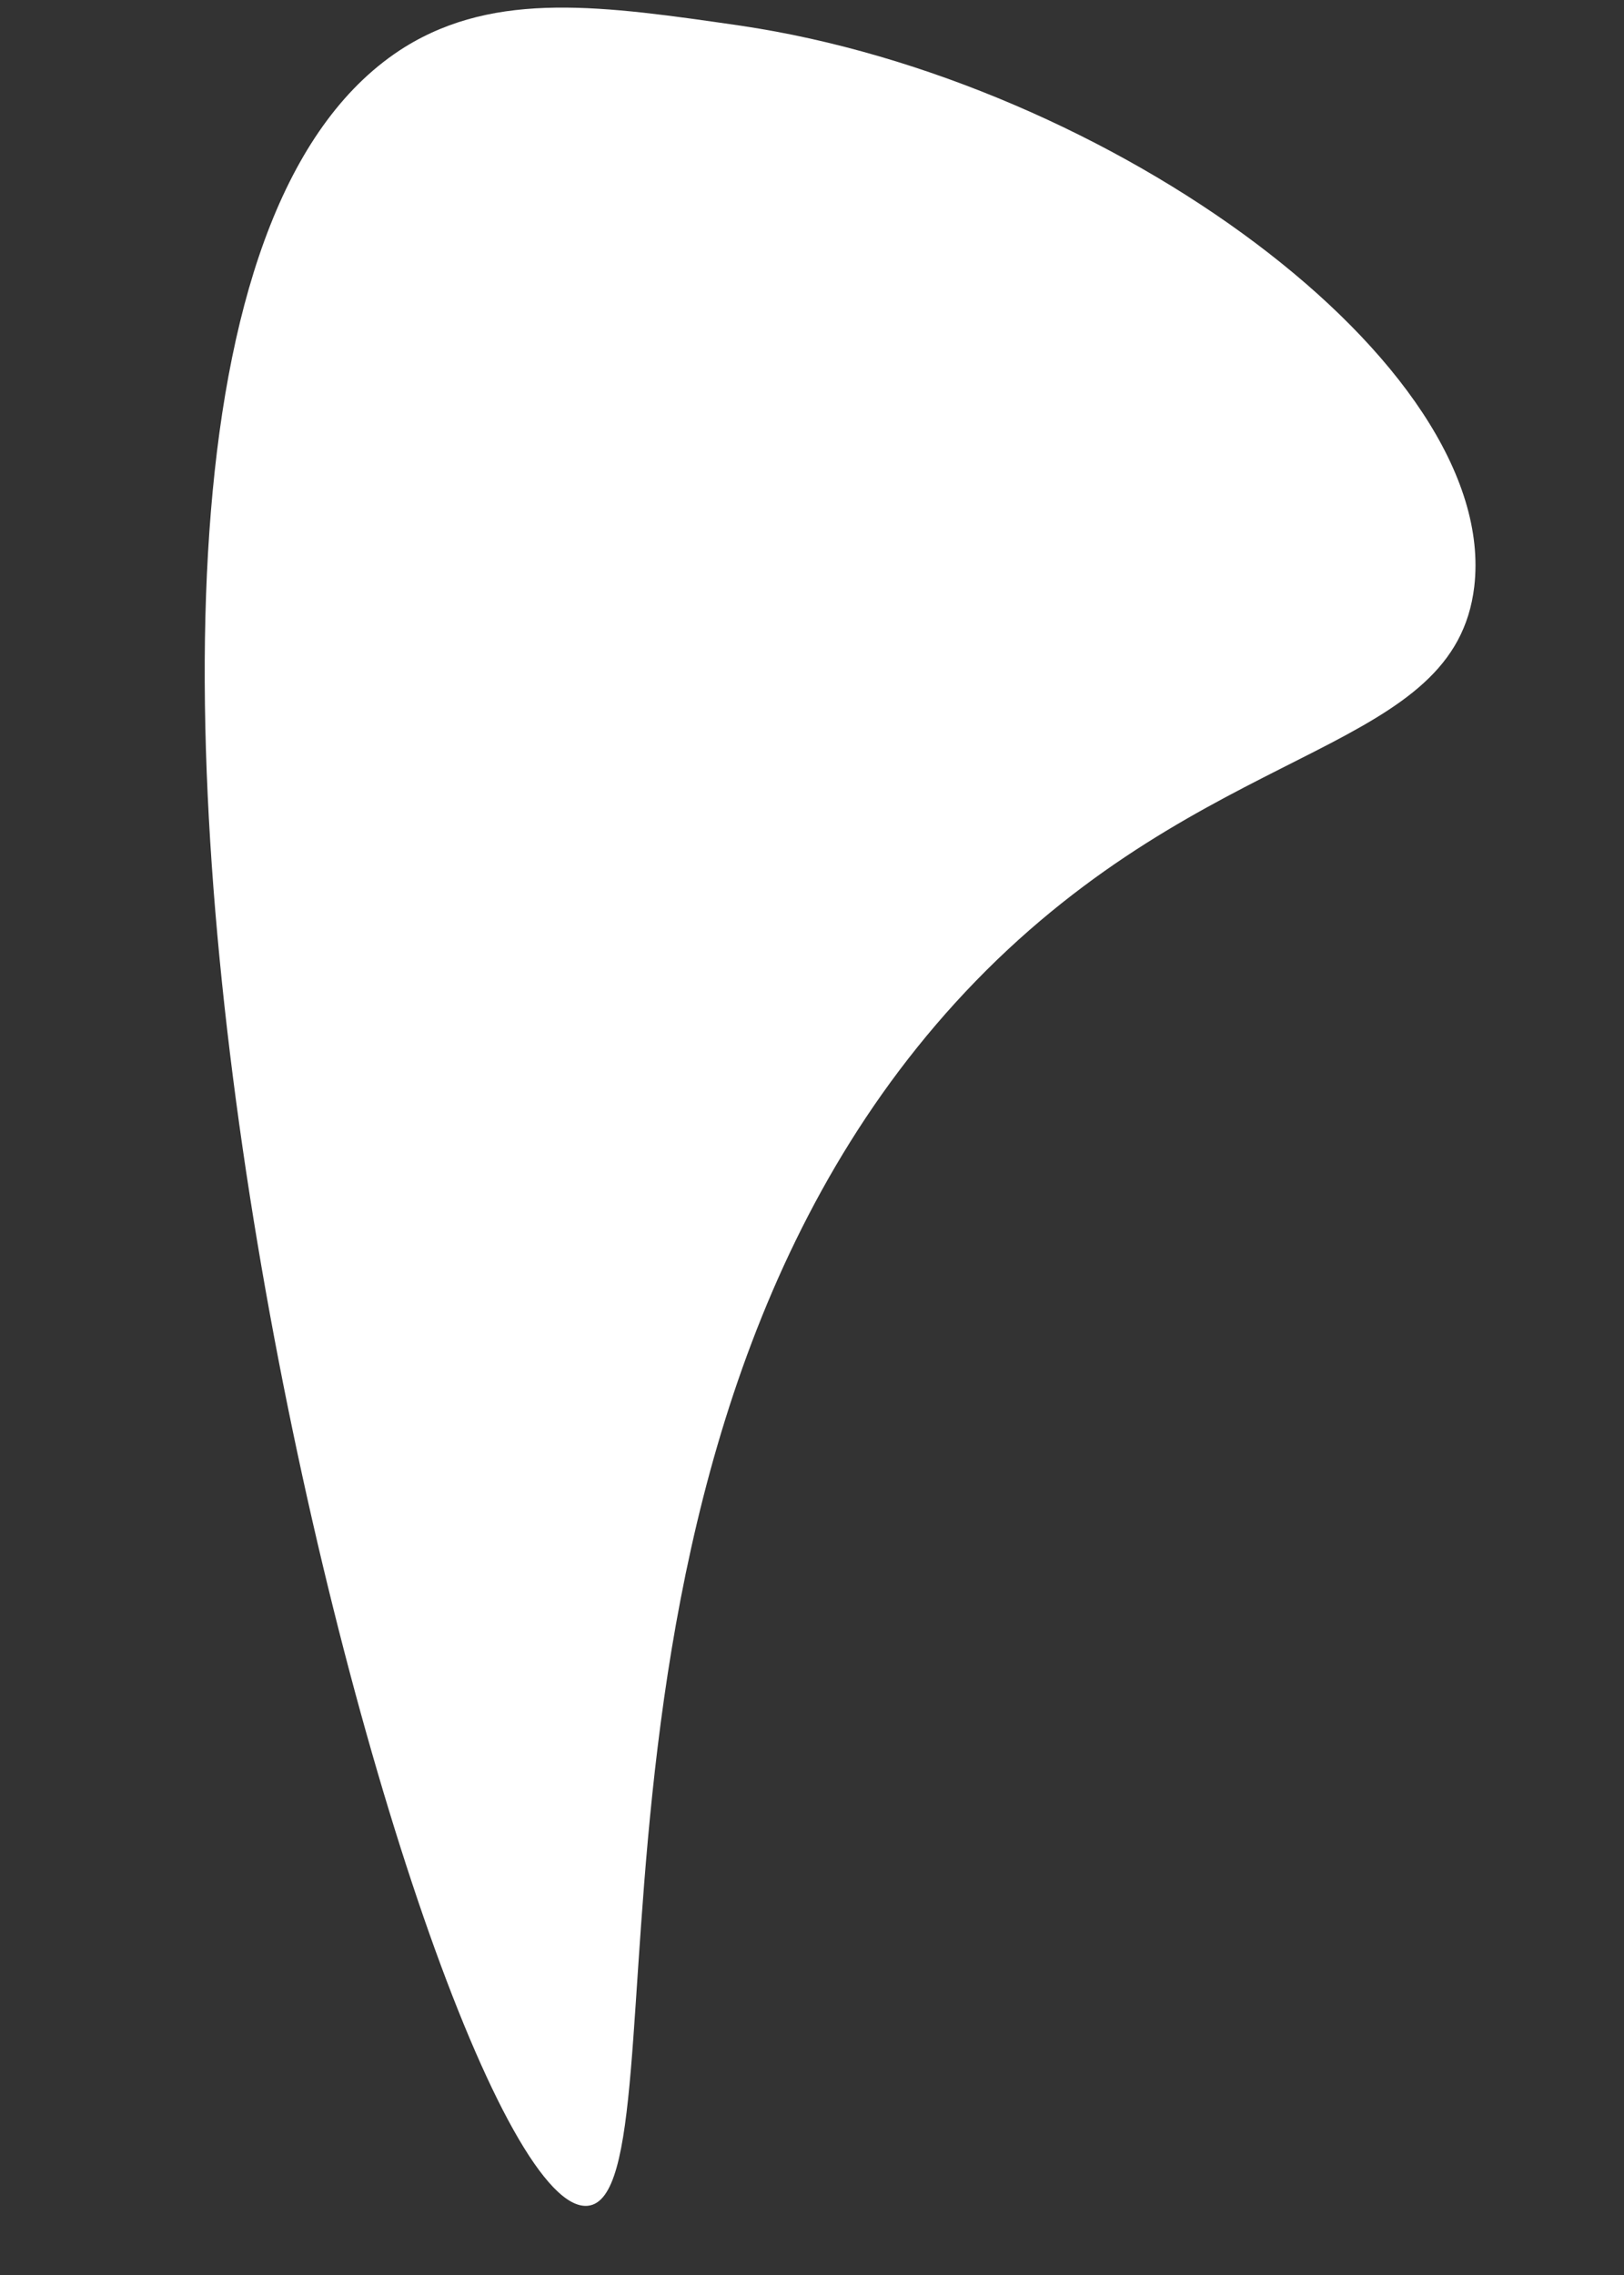 <svg width="5" height="7" viewBox="0 0 5 7" fill="none" xmlns="http://www.w3.org/2000/svg">
<rect x="0" y="0" width="5" height="7" fill="#333333" stroke="none"/>
<path d="M1.81 6.787C2.134 6.753 1.639 4.333 3.07 2.953C3.78 2.27 4.479 2.309 4.539 1.805C4.619 1.12 3.417 0.247 2.28 0.079C1.858 0.018 1.529 -0.03 1.246 0.145C-0.209 1.055 1.305 6.839 1.81 6.787Z" fill="white"/>
</svg>

